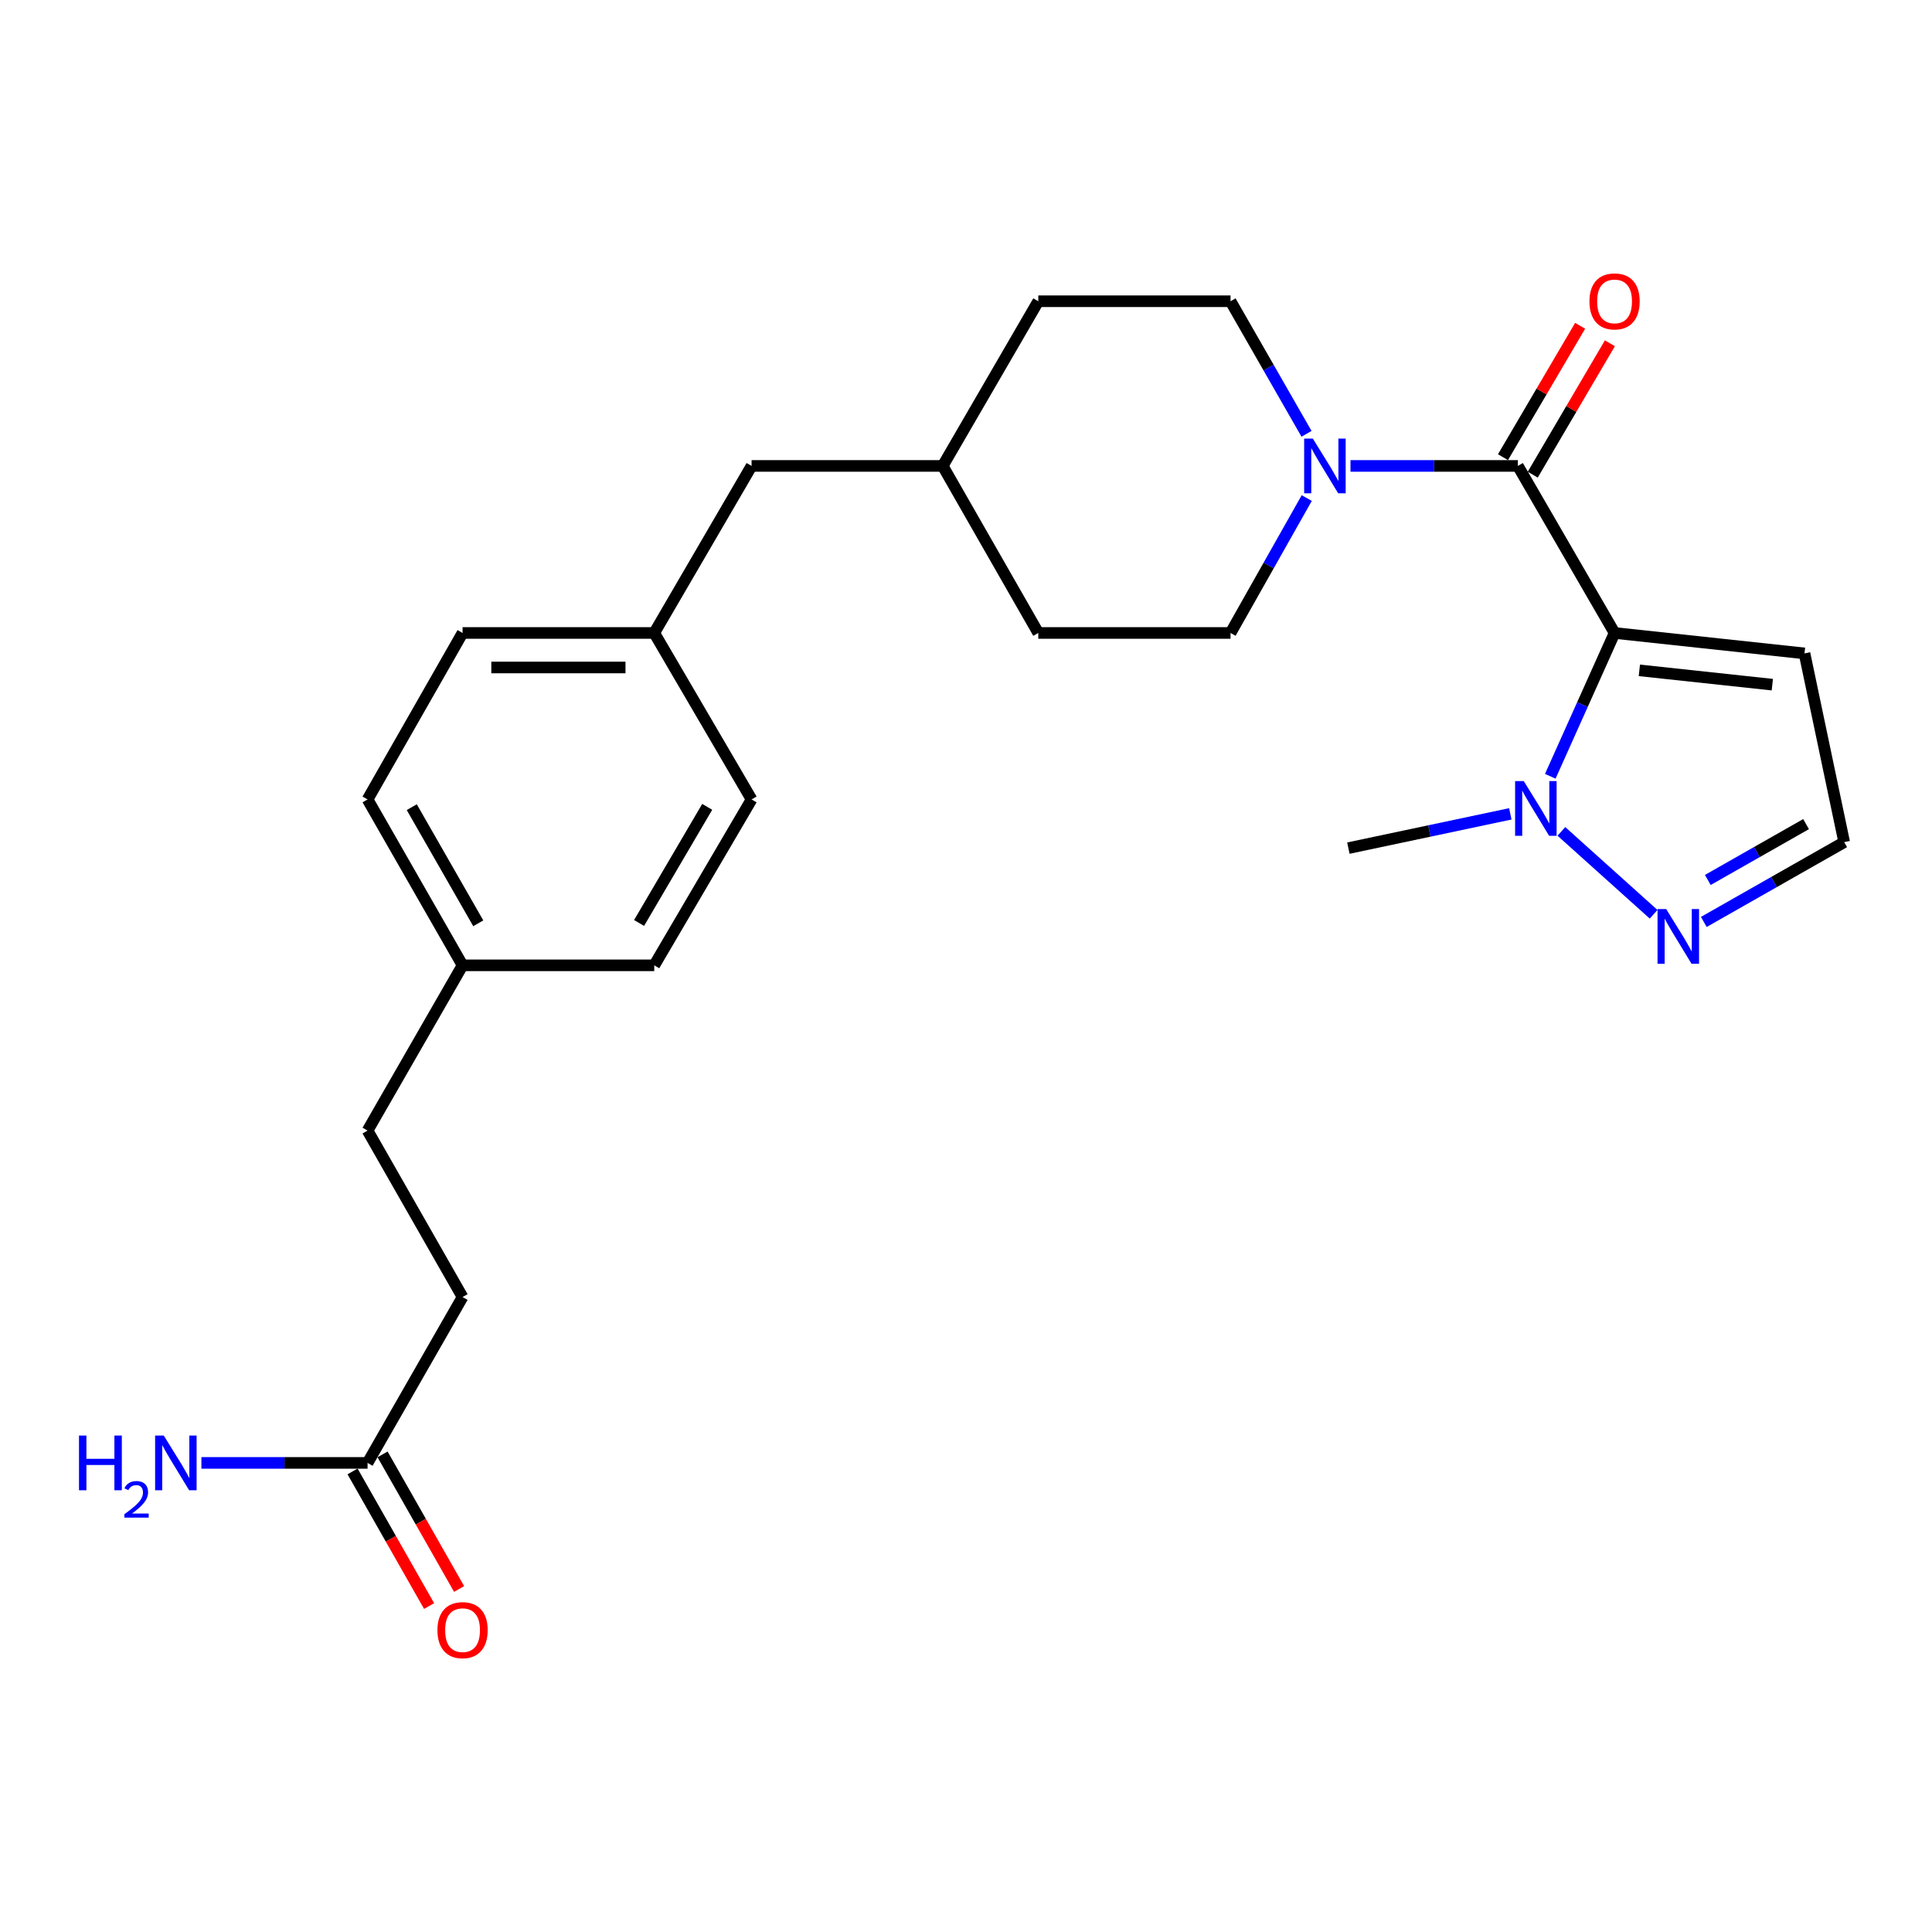 <?xml version='1.0' encoding='iso-8859-1'?>
<svg version='1.1' baseProfile='full'
              xmlns='http://www.w3.org/2000/svg'
                      xmlns:rdkit='http://www.rdkit.org/xml'
                      xmlns:xlink='http://www.w3.org/1999/xlink'
                  xml:space='preserve'
width='1000px' height='1000px' viewBox='0 0 1000 1000'>
<!-- END OF HEADER -->
<rect style='opacity:1.0;fill:#FFFFFF;stroke:none' width='1000' height='1000' x='0' y='0'> </rect>
<path class='bond-0' d='M 835.697,327.622 L 785.643,241.161' style='fill:none;fill-rule:evenodd;stroke:#000000;stroke-width:6px;stroke-linecap:butt;stroke-linejoin:miter;stroke-opacity:1' />
<path class='bond-1' d='M 835.697,327.622 L 819.059,364.712' style='fill:none;fill-rule:evenodd;stroke:#000000;stroke-width:6px;stroke-linecap:butt;stroke-linejoin:miter;stroke-opacity:1' />
<path class='bond-1' d='M 819.059,364.712 L 802.421,401.802' style='fill:none;fill-rule:evenodd;stroke:#0000FF;stroke-width:6px;stroke-linecap:butt;stroke-linejoin:miter;stroke-opacity:1' />
<path class='bond-4' d='M 835.697,327.622 L 934.01,338.202' style='fill:none;fill-rule:evenodd;stroke:#000000;stroke-width:6px;stroke-linecap:butt;stroke-linejoin:miter;stroke-opacity:1' />
<path class='bond-4' d='M 848.532,346.972 L 917.351,354.379' style='fill:none;fill-rule:evenodd;stroke:#000000;stroke-width:6px;stroke-linecap:butt;stroke-linejoin:miter;stroke-opacity:1' />
<path class='bond-2' d='M 785.643,241.161 L 742.326,241.161' style='fill:none;fill-rule:evenodd;stroke:#000000;stroke-width:6px;stroke-linecap:butt;stroke-linejoin:miter;stroke-opacity:1' />
<path class='bond-2' d='M 742.326,241.161 L 699.009,241.161' style='fill:none;fill-rule:evenodd;stroke:#0000FF;stroke-width:6px;stroke-linecap:butt;stroke-linejoin:miter;stroke-opacity:1' />
<path class='bond-7' d='M 793.346,245.684 L 813.314,211.679' style='fill:none;fill-rule:evenodd;stroke:#000000;stroke-width:6px;stroke-linecap:butt;stroke-linejoin:miter;stroke-opacity:1' />
<path class='bond-7' d='M 813.314,211.679 L 833.282,177.675' style='fill:none;fill-rule:evenodd;stroke:#FF0000;stroke-width:6px;stroke-linecap:butt;stroke-linejoin:miter;stroke-opacity:1' />
<path class='bond-7' d='M 777.94,236.637 L 797.908,202.633' style='fill:none;fill-rule:evenodd;stroke:#000000;stroke-width:6px;stroke-linecap:butt;stroke-linejoin:miter;stroke-opacity:1' />
<path class='bond-7' d='M 797.908,202.633 L 817.876,168.628' style='fill:none;fill-rule:evenodd;stroke:#FF0000;stroke-width:6px;stroke-linecap:butt;stroke-linejoin:miter;stroke-opacity:1' />
<path class='bond-3' d='M 808.171,430.328 L 855.906,473.224' style='fill:none;fill-rule:evenodd;stroke:#0000FF;stroke-width:6px;stroke-linecap:butt;stroke-linejoin:miter;stroke-opacity:1' />
<path class='bond-20' d='M 781.733,421.248 L 739.827,430.117' style='fill:none;fill-rule:evenodd;stroke:#0000FF;stroke-width:6px;stroke-linecap:butt;stroke-linejoin:miter;stroke-opacity:1' />
<path class='bond-20' d='M 739.827,430.117 L 697.921,438.986' style='fill:none;fill-rule:evenodd;stroke:#000000;stroke-width:6px;stroke-linecap:butt;stroke-linejoin:miter;stroke-opacity:1' />
<path class='bond-8' d='M 676.37,257.803 L 656.649,292.713' style='fill:none;fill-rule:evenodd;stroke:#0000FF;stroke-width:6px;stroke-linecap:butt;stroke-linejoin:miter;stroke-opacity:1' />
<path class='bond-8' d='M 656.649,292.713 L 636.929,327.622' style='fill:none;fill-rule:evenodd;stroke:#000000;stroke-width:6px;stroke-linecap:butt;stroke-linejoin:miter;stroke-opacity:1' />
<path class='bond-9' d='M 676.251,224.545 L 656.59,190.232' style='fill:none;fill-rule:evenodd;stroke:#0000FF;stroke-width:6px;stroke-linecap:butt;stroke-linejoin:miter;stroke-opacity:1' />
<path class='bond-9' d='M 656.59,190.232 L 636.929,155.92' style='fill:none;fill-rule:evenodd;stroke:#000000;stroke-width:6px;stroke-linecap:butt;stroke-linejoin:miter;stroke-opacity:1' />
<path class='bond-25' d='M 881.889,477.194 L 918.217,456.542' style='fill:none;fill-rule:evenodd;stroke:#0000FF;stroke-width:6px;stroke-linecap:butt;stroke-linejoin:miter;stroke-opacity:1' />
<path class='bond-25' d='M 918.217,456.542 L 954.545,435.89' style='fill:none;fill-rule:evenodd;stroke:#000000;stroke-width:6px;stroke-linecap:butt;stroke-linejoin:miter;stroke-opacity:1' />
<path class='bond-25' d='M 883.958,455.467 L 909.388,441.01' style='fill:none;fill-rule:evenodd;stroke:#0000FF;stroke-width:6px;stroke-linecap:butt;stroke-linejoin:miter;stroke-opacity:1' />
<path class='bond-25' d='M 909.388,441.01 L 934.817,426.554' style='fill:none;fill-rule:evenodd;stroke:#000000;stroke-width:6px;stroke-linecap:butt;stroke-linejoin:miter;stroke-opacity:1' />
<path class='bond-5' d='M 934.01,338.202 L 954.545,435.89' style='fill:none;fill-rule:evenodd;stroke:#000000;stroke-width:6px;stroke-linecap:butt;stroke-linejoin:miter;stroke-opacity:1' />
<path class='bond-6' d='M 190.25,757.199 L 239.421,671.353' style='fill:none;fill-rule:evenodd;stroke:#000000;stroke-width:6px;stroke-linecap:butt;stroke-linejoin:miter;stroke-opacity:1' />
<path class='bond-10' d='M 182.484,761.614 L 202.292,796.451' style='fill:none;fill-rule:evenodd;stroke:#000000;stroke-width:6px;stroke-linecap:butt;stroke-linejoin:miter;stroke-opacity:1' />
<path class='bond-10' d='M 202.292,796.451 L 222.099,831.288' style='fill:none;fill-rule:evenodd;stroke:#FF0000;stroke-width:6px;stroke-linecap:butt;stroke-linejoin:miter;stroke-opacity:1' />
<path class='bond-10' d='M 198.015,752.784 L 217.823,787.621' style='fill:none;fill-rule:evenodd;stroke:#000000;stroke-width:6px;stroke-linecap:butt;stroke-linejoin:miter;stroke-opacity:1' />
<path class='bond-10' d='M 217.823,787.621 L 237.63,822.458' style='fill:none;fill-rule:evenodd;stroke:#FF0000;stroke-width:6px;stroke-linecap:butt;stroke-linejoin:miter;stroke-opacity:1' />
<path class='bond-11' d='M 190.25,757.199 L 147.247,757.199' style='fill:none;fill-rule:evenodd;stroke:#000000;stroke-width:6px;stroke-linecap:butt;stroke-linejoin:miter;stroke-opacity:1' />
<path class='bond-11' d='M 147.247,757.199 L 104.245,757.199' style='fill:none;fill-rule:evenodd;stroke:#0000FF;stroke-width:6px;stroke-linecap:butt;stroke-linejoin:miter;stroke-opacity:1' />
<path class='bond-17' d='M 636.929,327.622 L 537.415,327.622' style='fill:none;fill-rule:evenodd;stroke:#000000;stroke-width:6px;stroke-linecap:butt;stroke-linejoin:miter;stroke-opacity:1' />
<path class='bond-16' d='M 636.929,155.92 L 537.415,155.92' style='fill:none;fill-rule:evenodd;stroke:#000000;stroke-width:6px;stroke-linecap:butt;stroke-linejoin:miter;stroke-opacity:1' />
<path class='bond-12' d='M 239.421,671.353 L 190.25,585.189' style='fill:none;fill-rule:evenodd;stroke:#000000;stroke-width:6px;stroke-linecap:butt;stroke-linejoin:miter;stroke-opacity:1' />
<path class='bond-13' d='M 338.637,327.622 L 389.019,241.161' style='fill:none;fill-rule:evenodd;stroke:#000000;stroke-width:6px;stroke-linecap:butt;stroke-linejoin:miter;stroke-opacity:1' />
<path class='bond-21' d='M 338.637,327.622 L 389.019,413.785' style='fill:none;fill-rule:evenodd;stroke:#000000;stroke-width:6px;stroke-linecap:butt;stroke-linejoin:miter;stroke-opacity:1' />
<path class='bond-22' d='M 338.637,327.622 L 239.421,327.622' style='fill:none;fill-rule:evenodd;stroke:#000000;stroke-width:6px;stroke-linecap:butt;stroke-linejoin:miter;stroke-opacity:1' />
<path class='bond-22' d='M 323.754,345.488 L 254.303,345.488' style='fill:none;fill-rule:evenodd;stroke:#000000;stroke-width:6px;stroke-linecap:butt;stroke-linejoin:miter;stroke-opacity:1' />
<path class='bond-14' d='M 239.421,499.651 L 190.25,413.785' style='fill:none;fill-rule:evenodd;stroke:#000000;stroke-width:6px;stroke-linecap:butt;stroke-linejoin:miter;stroke-opacity:1' />
<path class='bond-14' d='M 247.549,477.893 L 213.129,417.787' style='fill:none;fill-rule:evenodd;stroke:#000000;stroke-width:6px;stroke-linecap:butt;stroke-linejoin:miter;stroke-opacity:1' />
<path class='bond-19' d='M 239.421,499.651 L 190.25,585.189' style='fill:none;fill-rule:evenodd;stroke:#000000;stroke-width:6px;stroke-linecap:butt;stroke-linejoin:miter;stroke-opacity:1' />
<path class='bond-27' d='M 239.421,499.651 L 338.637,499.651' style='fill:none;fill-rule:evenodd;stroke:#000000;stroke-width:6px;stroke-linecap:butt;stroke-linejoin:miter;stroke-opacity:1' />
<path class='bond-15' d='M 389.019,241.161 L 487.946,241.161' style='fill:none;fill-rule:evenodd;stroke:#000000;stroke-width:6px;stroke-linecap:butt;stroke-linejoin:miter;stroke-opacity:1' />
<path class='bond-18' d='M 537.415,155.92 L 487.946,241.161' style='fill:none;fill-rule:evenodd;stroke:#000000;stroke-width:6px;stroke-linecap:butt;stroke-linejoin:miter;stroke-opacity:1' />
<path class='bond-26' d='M 537.415,327.622 L 487.946,241.161' style='fill:none;fill-rule:evenodd;stroke:#000000;stroke-width:6px;stroke-linecap:butt;stroke-linejoin:miter;stroke-opacity:1' />
<path class='bond-24' d='M 389.019,413.785 L 338.637,499.651' style='fill:none;fill-rule:evenodd;stroke:#000000;stroke-width:6px;stroke-linecap:butt;stroke-linejoin:miter;stroke-opacity:1' />
<path class='bond-24' d='M 366.052,417.624 L 330.785,477.73' style='fill:none;fill-rule:evenodd;stroke:#000000;stroke-width:6px;stroke-linecap:butt;stroke-linejoin:miter;stroke-opacity:1' />
<path class='bond-23' d='M 239.421,327.622 L 190.25,413.785' style='fill:none;fill-rule:evenodd;stroke:#000000;stroke-width:6px;stroke-linecap:butt;stroke-linejoin:miter;stroke-opacity:1' />
<path  class='atom-2' d='M 788.693 404.29
L 797.973 419.29
Q 798.893 420.77, 800.373 423.45
Q 801.853 426.13, 801.933 426.29
L 801.933 404.29
L 805.693 404.29
L 805.693 432.61
L 801.813 432.61
L 791.853 416.21
Q 790.693 414.29, 789.453 412.09
Q 788.253 409.89, 787.893 409.21
L 787.893 432.61
L 784.213 432.61
L 784.213 404.29
L 788.693 404.29
' fill='#0000FF'/>
<path  class='atom-3' d='M 679.512 227.001
L 688.792 242.001
Q 689.712 243.481, 691.192 246.161
Q 692.672 248.841, 692.752 249.001
L 692.752 227.001
L 696.512 227.001
L 696.512 255.321
L 692.632 255.321
L 682.672 238.921
Q 681.512 237.001, 680.272 234.801
Q 679.072 232.601, 678.712 231.921
L 678.712 255.321
L 675.032 255.321
L 675.032 227.001
L 679.512 227.001
' fill='#0000FF'/>
<path  class='atom-4' d='M 862.42 470.543
L 871.7 485.543
Q 872.62 487.023, 874.1 489.703
Q 875.58 492.383, 875.66 492.543
L 875.66 470.543
L 879.42 470.543
L 879.42 498.863
L 875.54 498.863
L 865.58 482.463
Q 864.42 480.543, 863.18 478.343
Q 861.98 476.143, 861.62 475.463
L 861.62 498.863
L 857.94 498.863
L 857.94 470.543
L 862.42 470.543
' fill='#0000FF'/>
<path  class='atom-8' d='M 822.697 156
Q 822.697 149.2, 826.057 145.4
Q 829.417 141.6, 835.697 141.6
Q 841.977 141.6, 845.337 145.4
Q 848.697 149.2, 848.697 156
Q 848.697 162.88, 845.297 166.8
Q 841.897 170.68, 835.697 170.68
Q 829.457 170.68, 826.057 166.8
Q 822.697 162.92, 822.697 156
M 835.697 167.48
Q 840.017 167.48, 842.337 164.6
Q 844.697 161.68, 844.697 156
Q 844.697 150.44, 842.337 147.64
Q 840.017 144.8, 835.697 144.8
Q 831.377 144.8, 829.017 147.6
Q 826.697 150.4, 826.697 156
Q 826.697 161.72, 829.017 164.6
Q 831.377 167.48, 835.697 167.48
' fill='#FF0000'/>
<path  class='atom-11' d='M 226.421 843.76
Q 226.421 836.96, 229.781 833.16
Q 233.141 829.36, 239.421 829.36
Q 245.701 829.36, 249.061 833.16
Q 252.421 836.96, 252.421 843.76
Q 252.421 850.64, 249.021 854.56
Q 245.621 858.44, 239.421 858.44
Q 233.181 858.44, 229.781 854.56
Q 226.421 850.68, 226.421 843.76
M 239.421 855.24
Q 243.741 855.24, 246.061 852.36
Q 248.421 849.44, 248.421 843.76
Q 248.421 838.2, 246.061 835.4
Q 243.741 832.56, 239.421 832.56
Q 235.101 832.56, 232.741 835.36
Q 230.421 838.16, 230.421 843.76
Q 230.421 849.48, 232.741 852.36
Q 235.101 855.24, 239.421 855.24
' fill='#FF0000'/>
<path  class='atom-12' d='M 40.892 743.039
L 44.732 743.039
L 44.732 755.079
L 59.212 755.079
L 59.212 743.039
L 63.052 743.039
L 63.052 771.359
L 59.212 771.359
L 59.212 758.279
L 44.732 758.279
L 44.732 771.359
L 40.892 771.359
L 40.892 743.039
' fill='#0000FF'/>
<path  class='atom-12' d='M 64.424 770.365
Q 65.111 768.596, 66.748 767.62
Q 68.384 766.616, 70.655 766.616
Q 73.48 766.616, 75.064 768.148
Q 76.648 769.679, 76.648 772.398
Q 76.648 775.17, 74.588 777.757
Q 72.556 780.344, 68.332 783.407
L 76.964 783.407
L 76.964 785.519
L 64.372 785.519
L 64.372 783.75
Q 67.856 781.268, 69.916 779.42
Q 72.001 777.572, 73.004 775.909
Q 74.008 774.246, 74.008 772.53
Q 74.008 770.735, 73.11 769.732
Q 72.212 768.728, 70.655 768.728
Q 69.15 768.728, 68.147 769.336
Q 67.144 769.943, 66.431 771.289
L 64.424 770.365
' fill='#0000FF'/>
<path  class='atom-12' d='M 84.764 743.039
L 94.044 758.039
Q 94.964 759.519, 96.444 762.199
Q 97.924 764.879, 98.004 765.039
L 98.004 743.039
L 101.764 743.039
L 101.764 771.359
L 97.884 771.359
L 87.924 754.959
Q 86.764 753.039, 85.524 750.839
Q 84.324 748.639, 83.964 747.959
L 83.964 771.359
L 80.284 771.359
L 80.284 743.039
L 84.764 743.039
' fill='#0000FF'/>
</svg>
